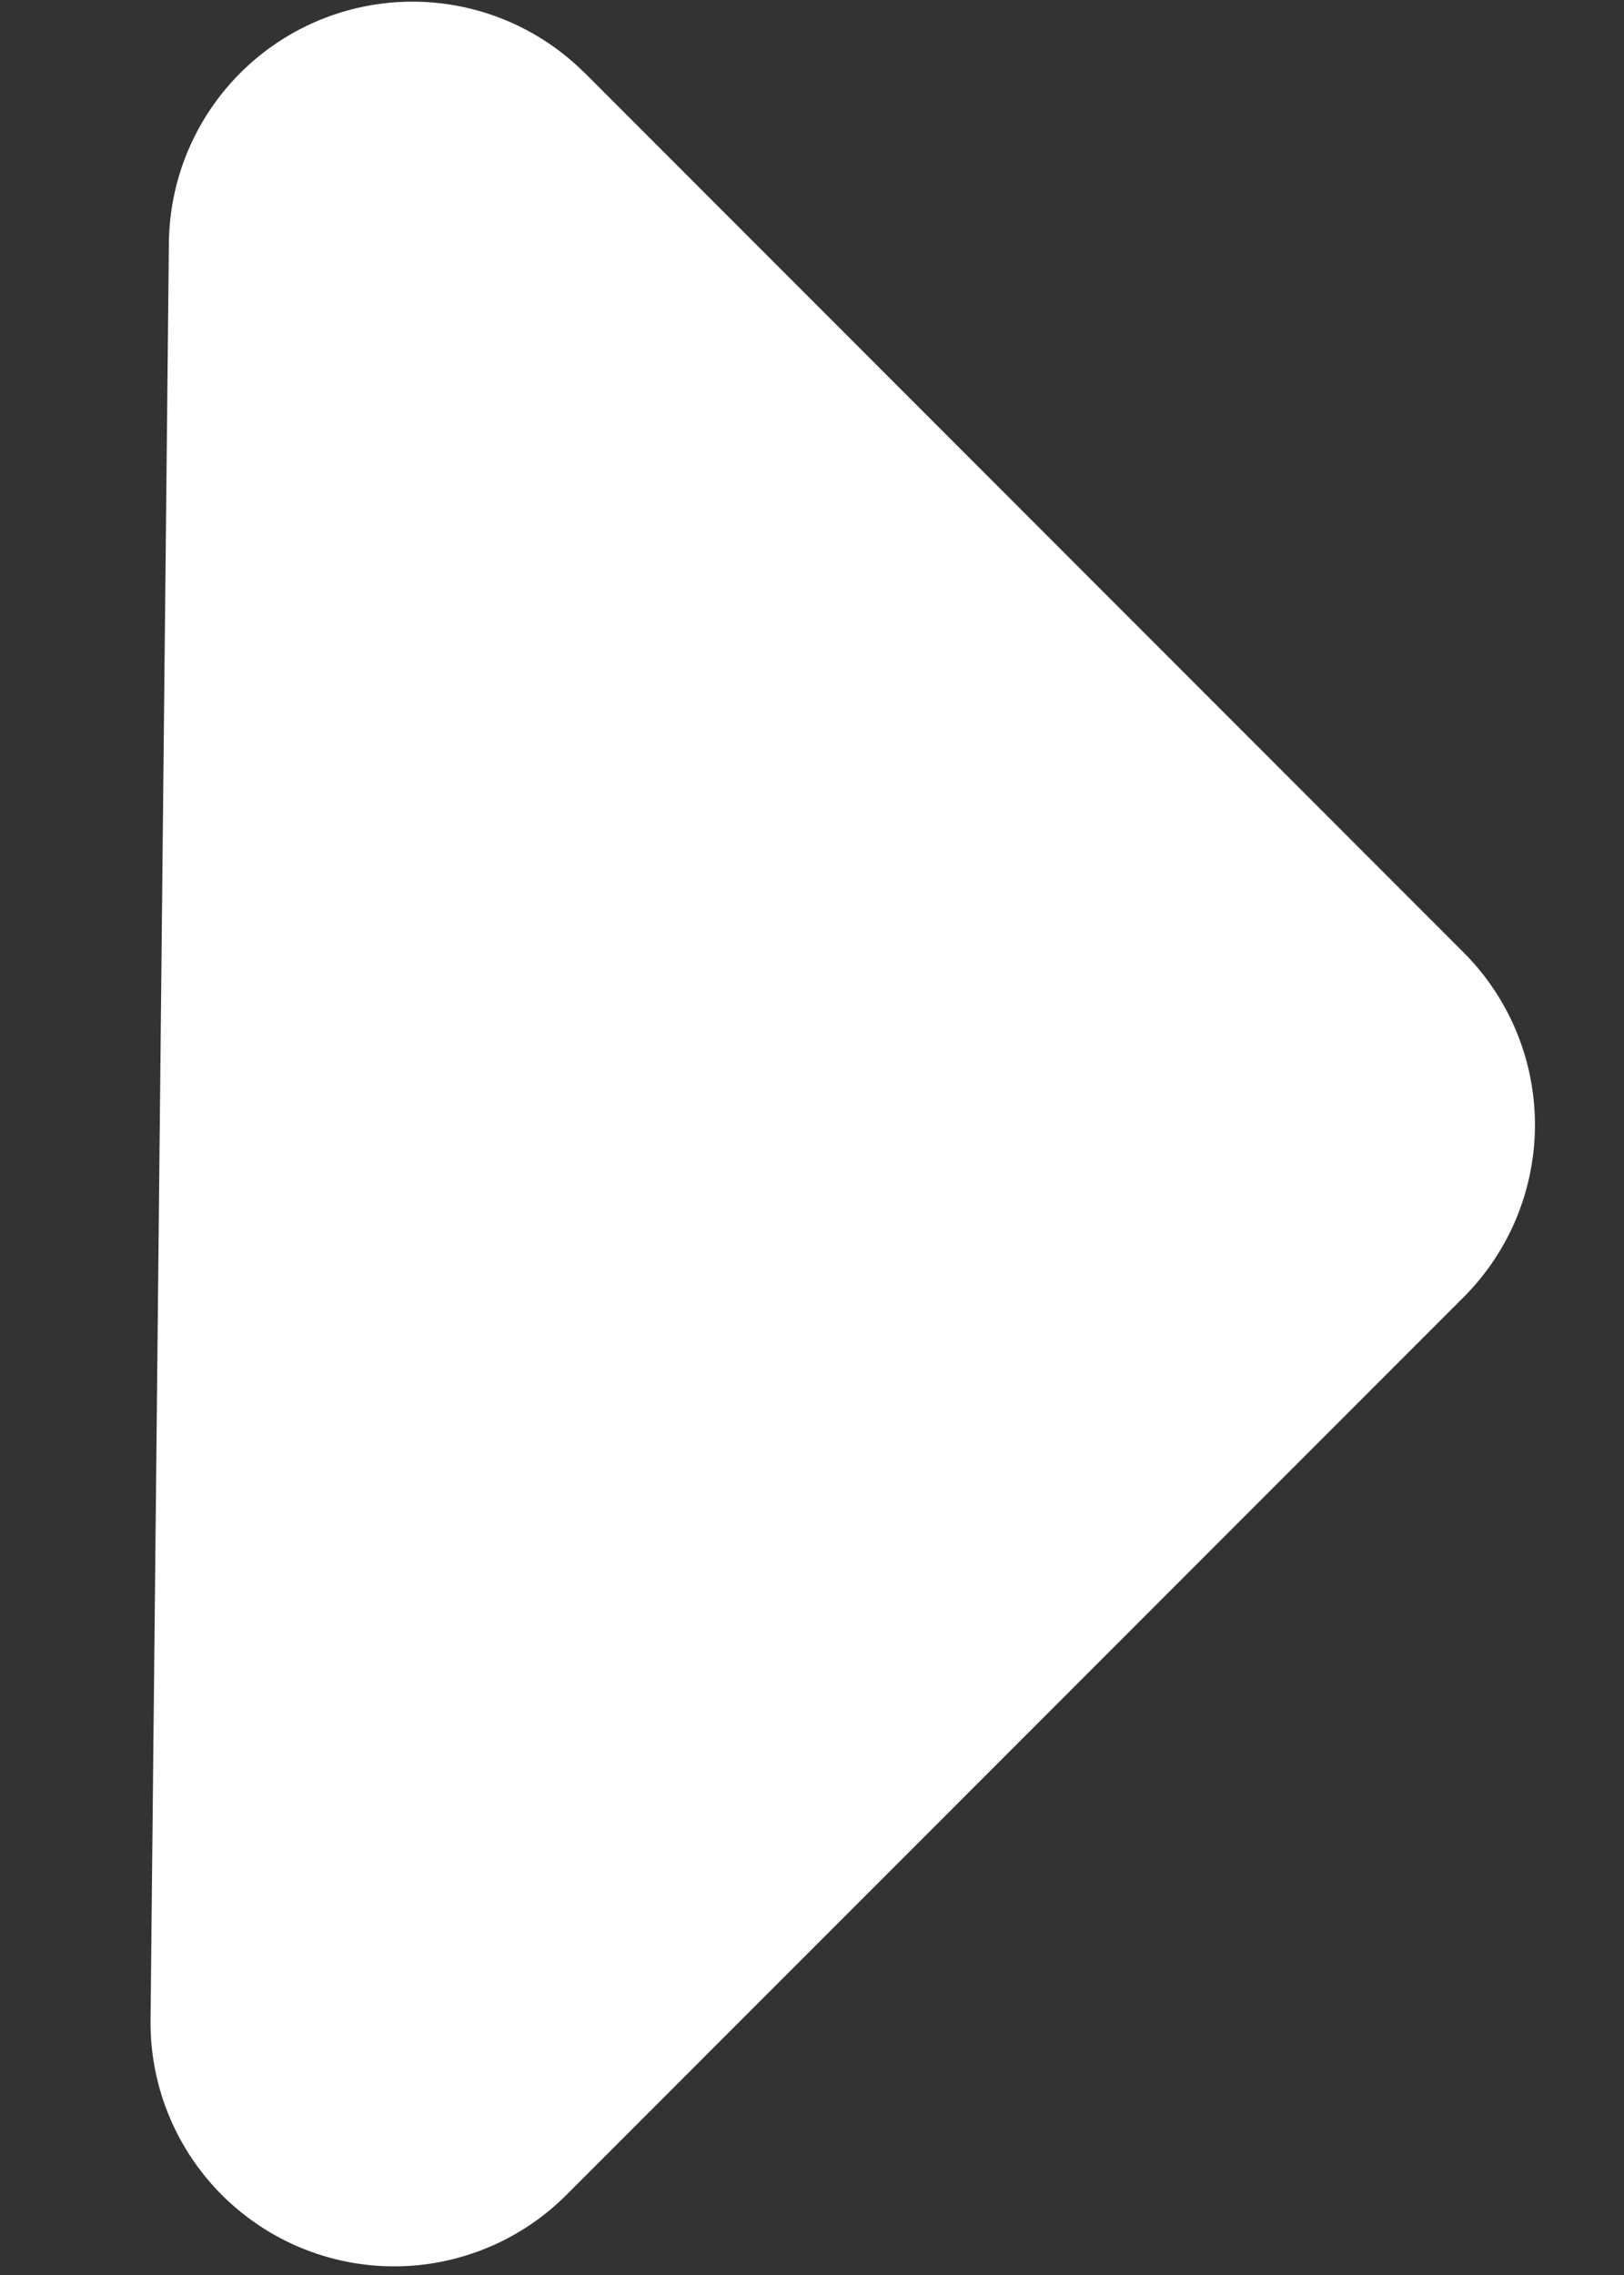 <svg xmlns="http://www.w3.org/2000/svg" width="10" height="14" viewBox="0 0 10 14">
    <rect x="0" y="0" width="10" height="14" fill="#333333" stroke="none"/>
    <path fill="#FFF" fill-rule="evenodd" d="M3.602.45l5.41 5.411a1.5 1.5 0 0 1 0 2.122l-5.525 5.525a1.5 1.5 0 0 1-2.56-1.077L1.04 1.495A1.5 1.5 0 0 1 3.601.45z"/>
</svg>
